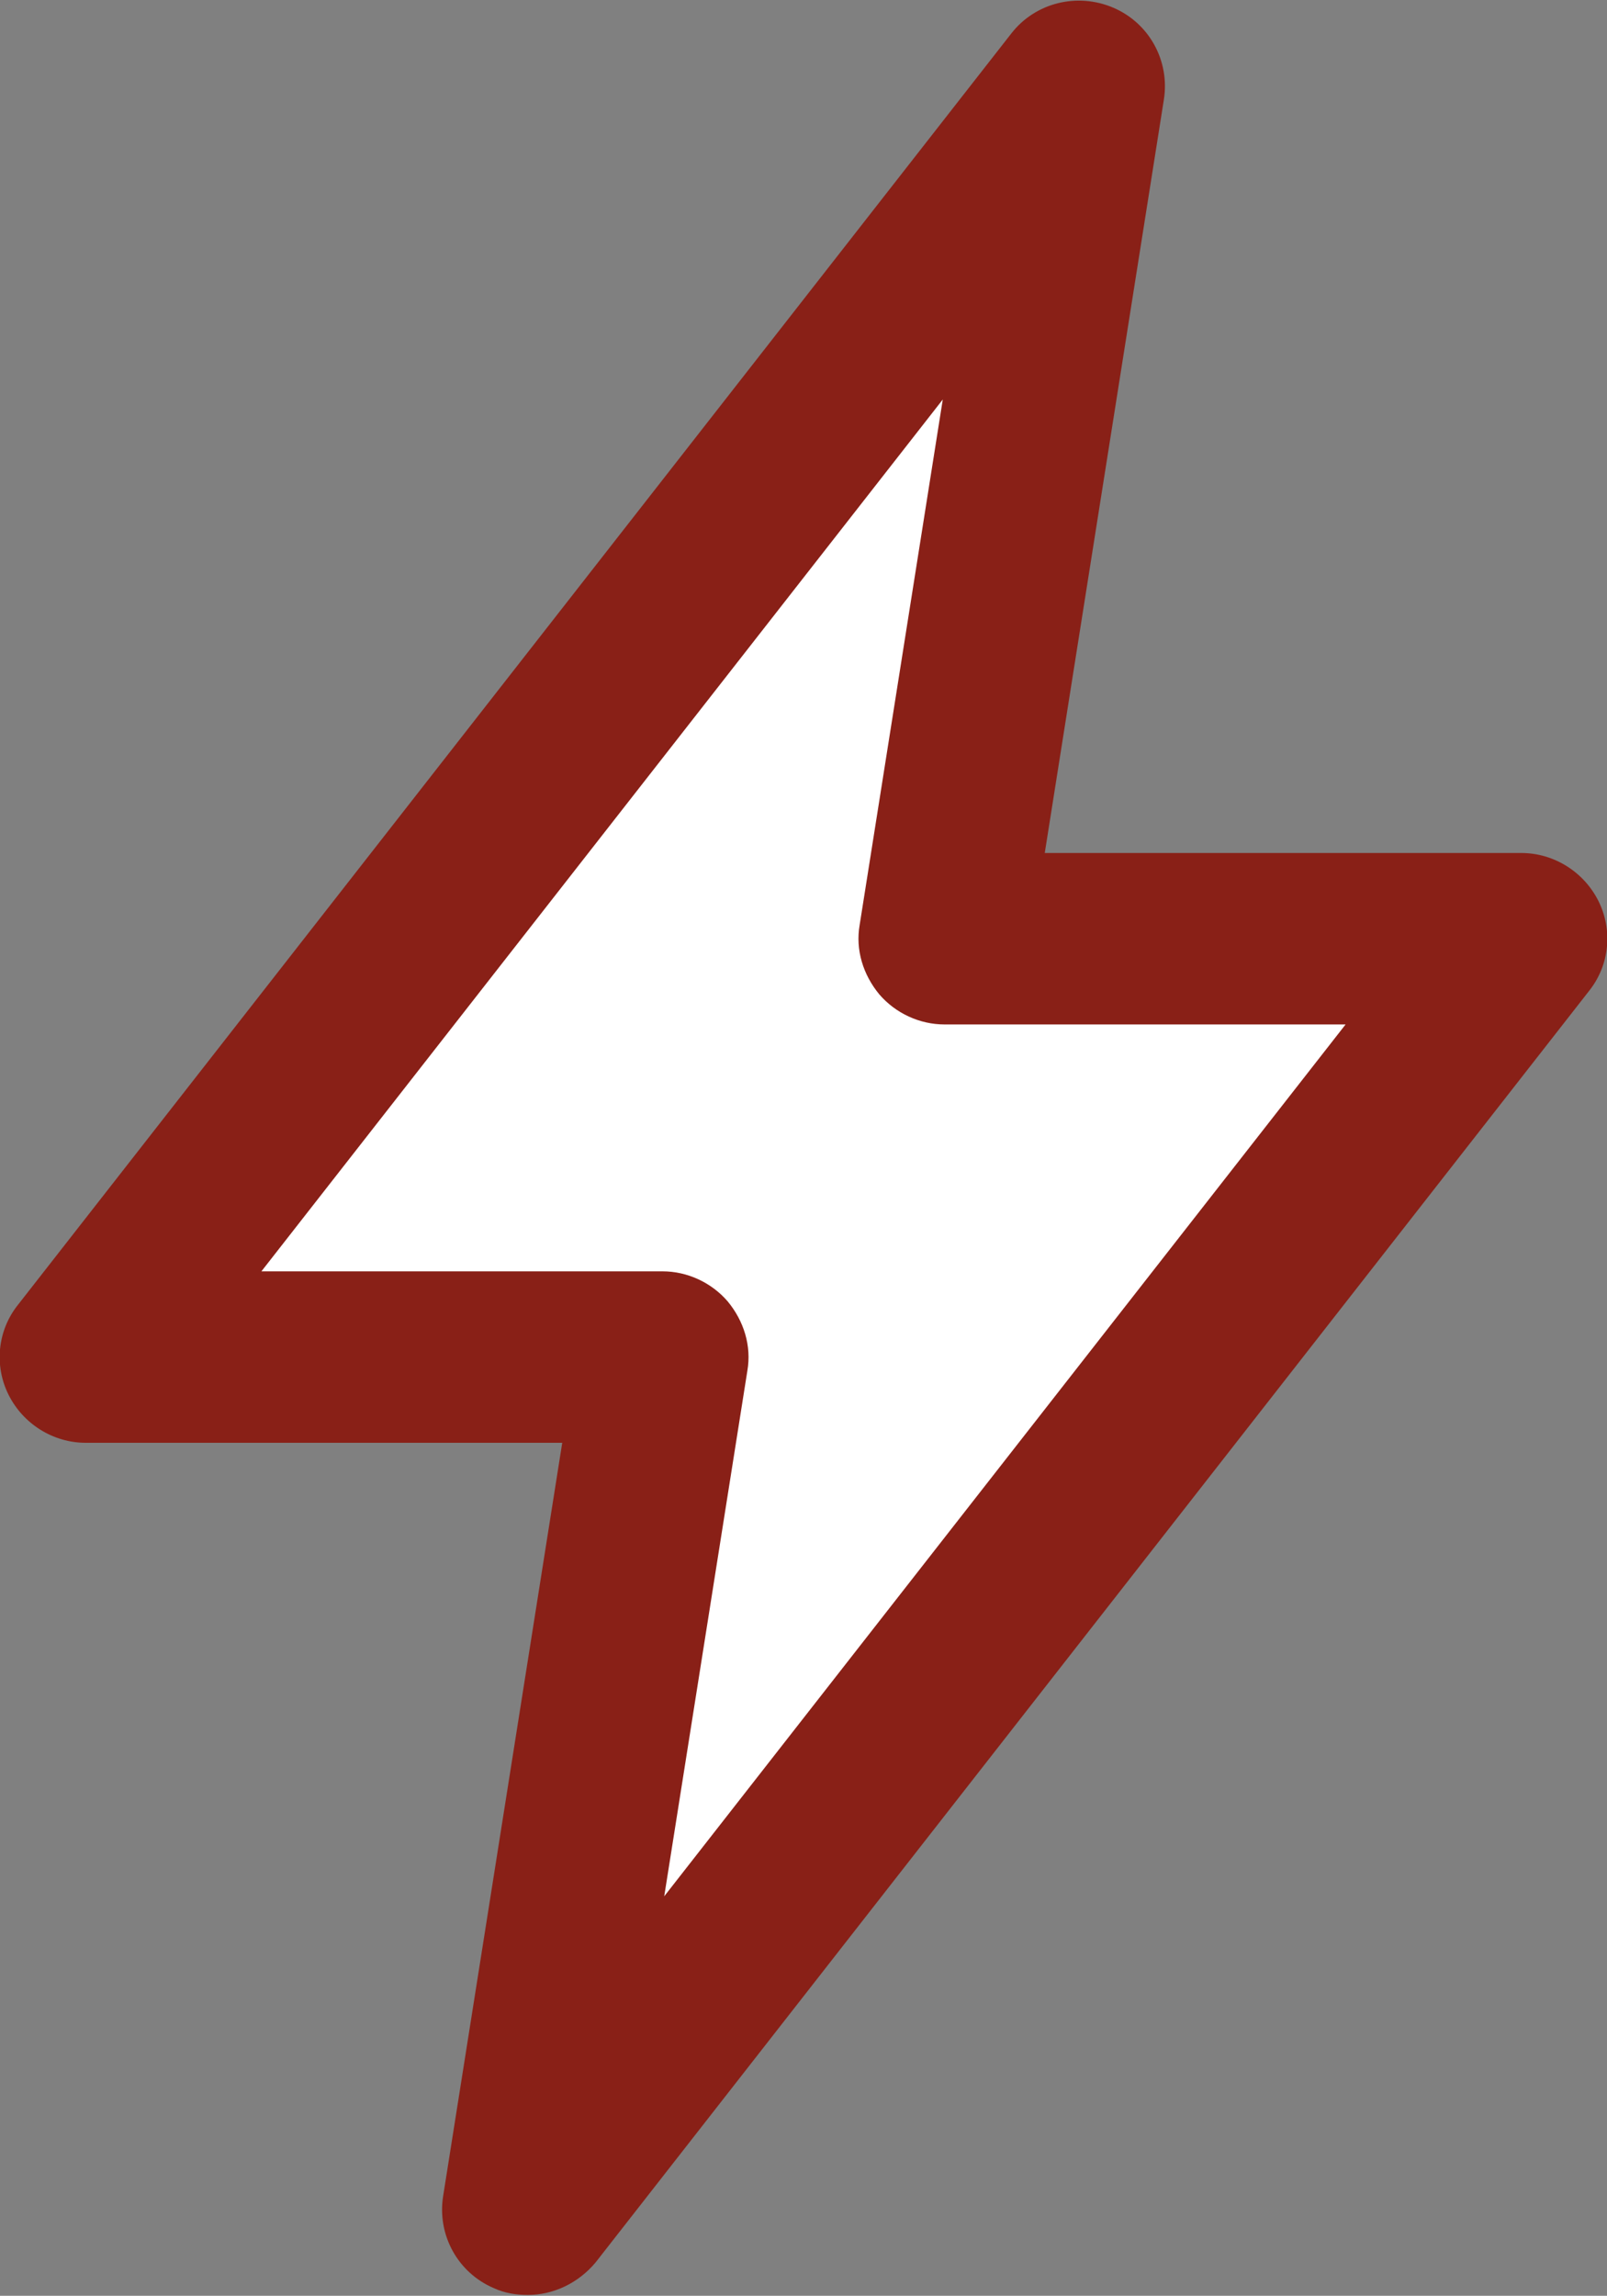 <?xml version="1.0" encoding="UTF-8"?> <!-- Generator: Adobe Illustrator 24.1.3, SVG Export Plug-In . SVG Version: 6.00 Build 0) --> <svg xmlns="http://www.w3.org/2000/svg" xmlns:xlink="http://www.w3.org/1999/xlink" id="Capa_1" x="0px" y="0px" viewBox="0 0 187.5 267.8" style="enable-background:new 0 0 187.5 267.8;" xml:space="preserve"><rect x="0" y="0" width="187.5" height="267.8" fill="#808080" stroke="none"/> <style type="text/css"> .st0{fill-rule:evenodd;clip-rule:evenodd;fill:#FFFFFF;} .st1{fill:#892017;} </style> <g> <g> <g> <path class="st0" d="M10,158.3h67.3l-15.7,99.4l115.9-148.3h-67.3L125.9,10L10,158.3z"></path> </g> <g> <path class="st1" d="M57.6,266.9c1.3,0.6,2.6,0.8,4,0.8c3,0,5.9-1.4,7.9-3.8l115.9-148.3c2.4-3,2.8-7.1,1.1-10.5 c-1.7-3.4-5.2-5.6-9-5.6h-55.6l13.9-87.9c0.7-4.5-1.7-8.9-5.9-10.7c-4.2-1.8-9.1-0.6-11.9,3L2.1,152.2c-2.4,3-2.8,7.1-1.1,10.5 s5.2,5.6,9,5.6h55.6l-13.9,87.9C51,260.7,53.4,265.1,57.6,266.9z M30.5,148.3L110,46.6l-9.7,61.3c-0.5,2.9,0.4,5.8,2.3,8.1 c1.9,2.2,4.7,3.5,7.6,3.5H157L77.5,221.2l9.7-61.3c0.5-2.9-0.4-5.8-2.3-8.1c-1.9-2.2-4.7-3.5-7.6-3.5L30.5,148.3L30.5,148.3z"></path> </g> </g> </g> </svg> 